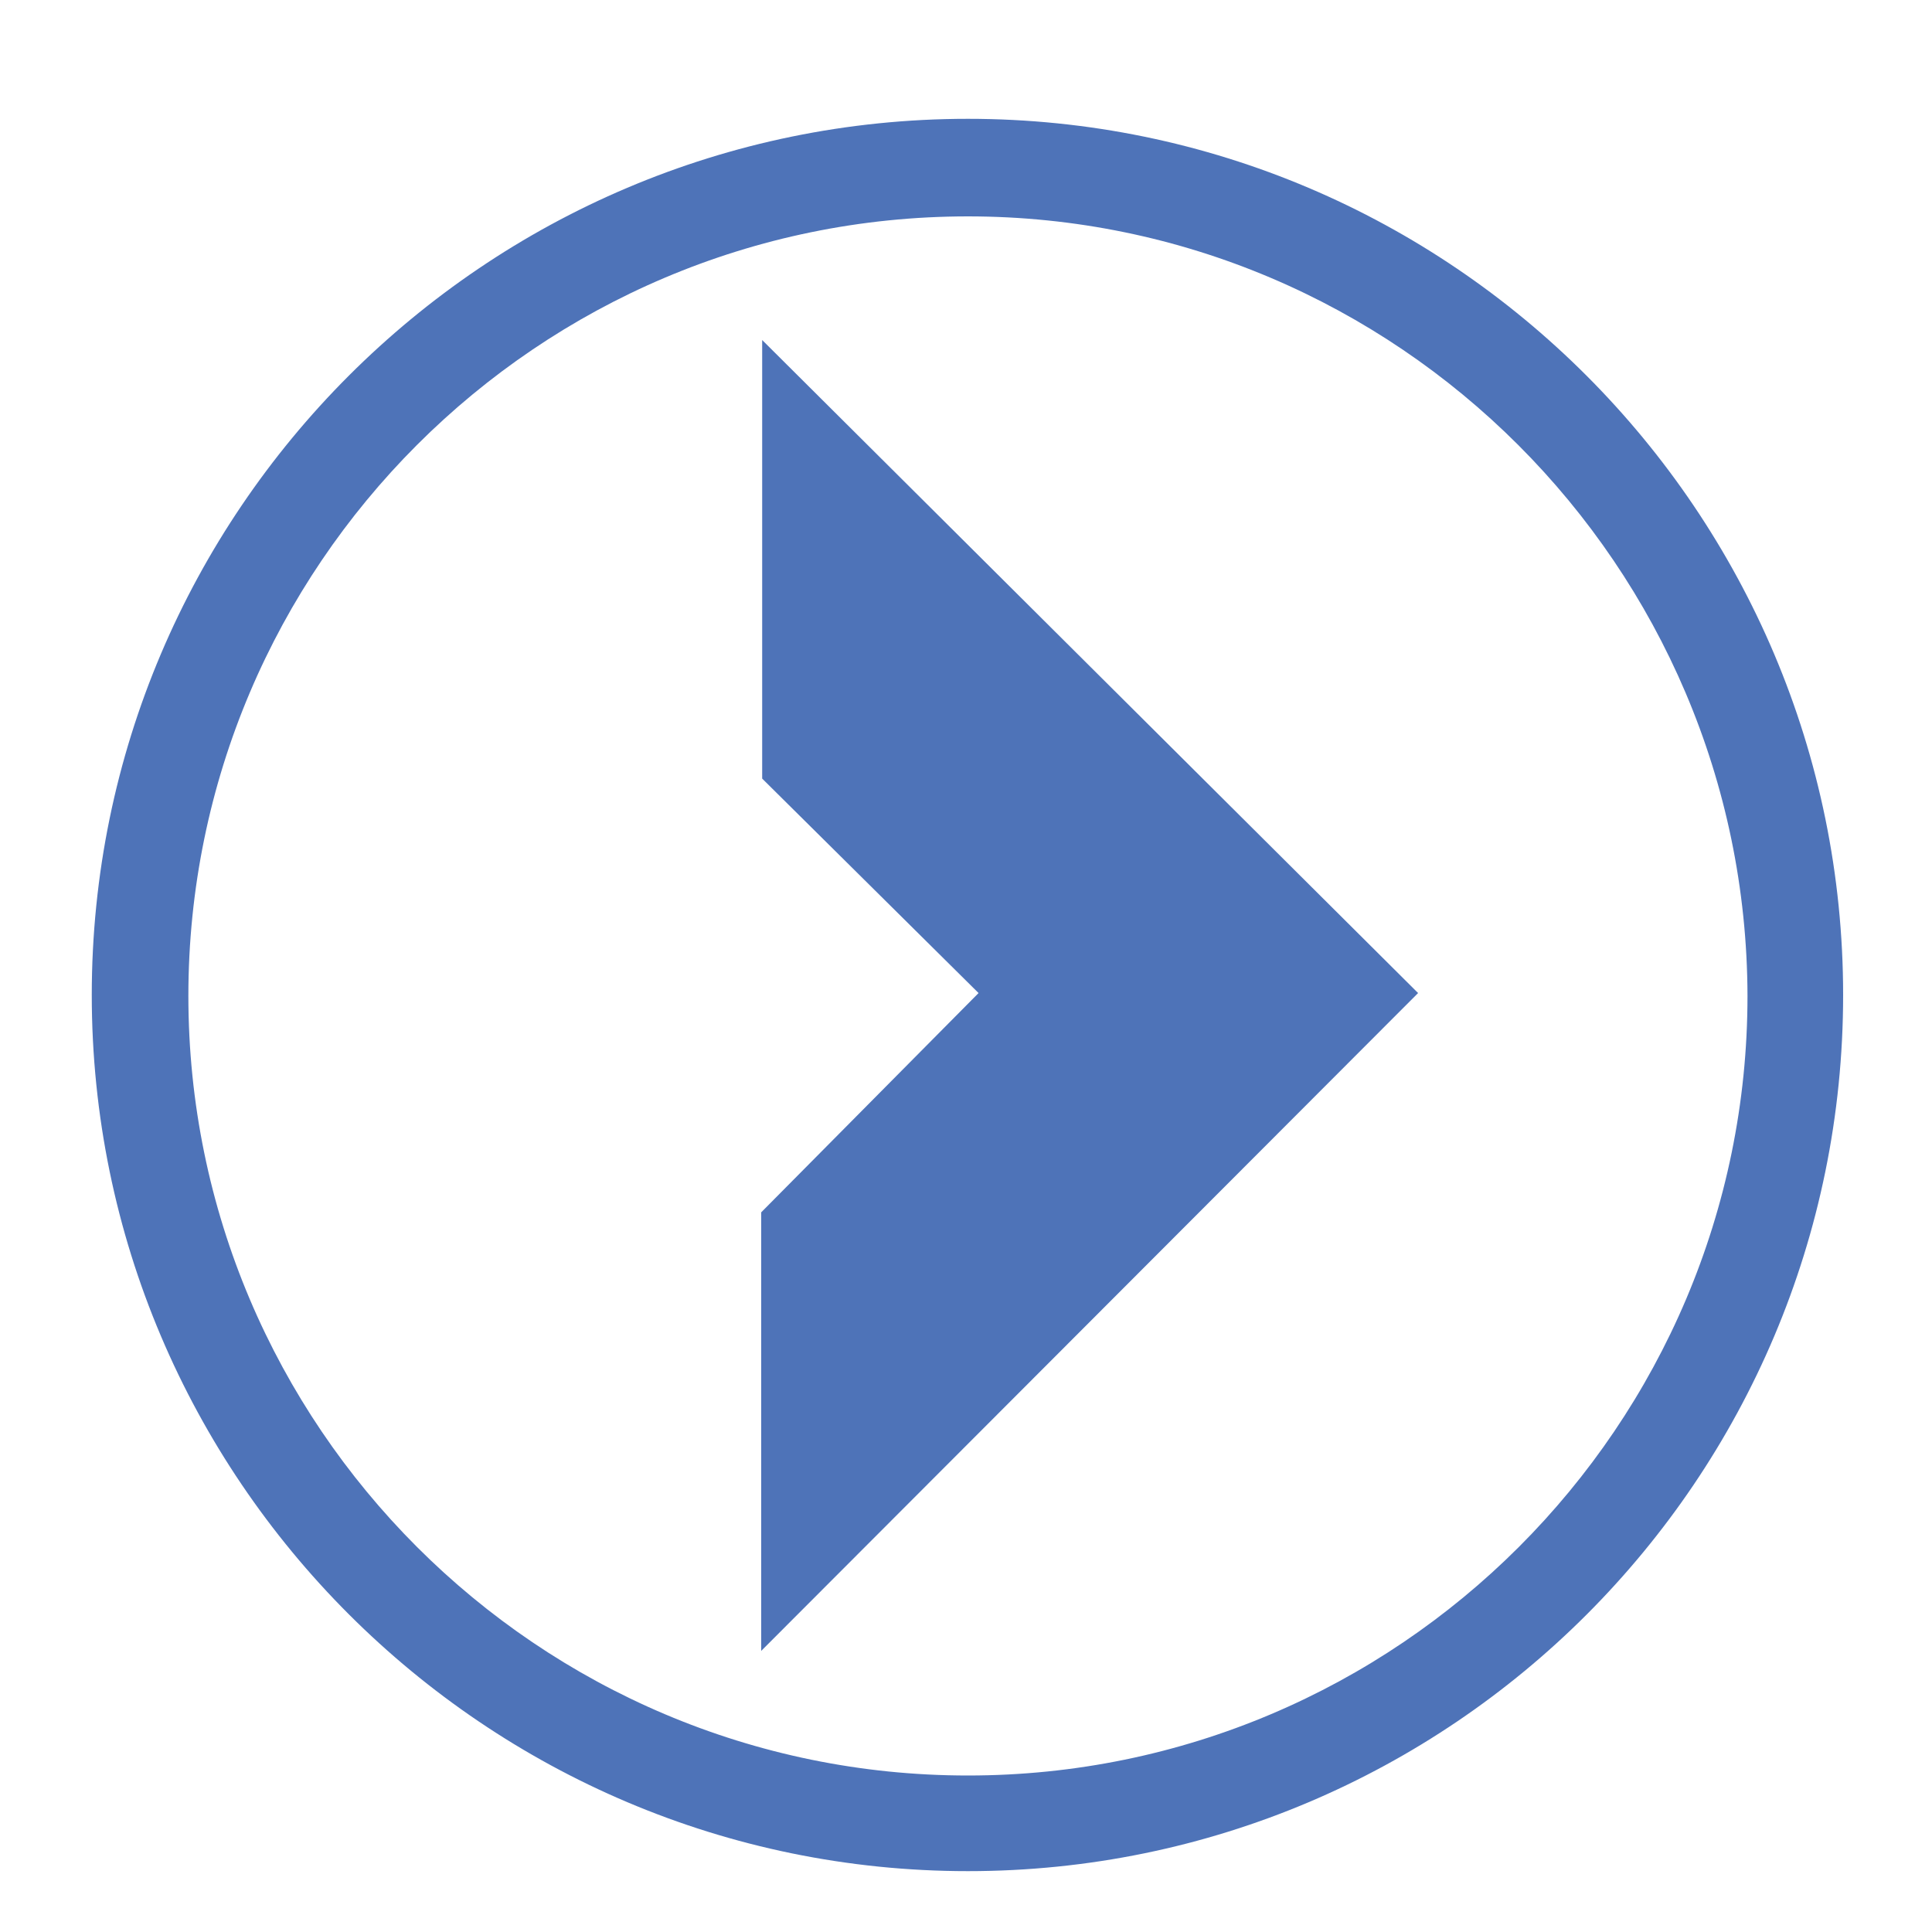 <?xml version="1.0" encoding="utf-8"?>
<!-- Generator: Adobe Illustrator 26.2.1, SVG Export Plug-In . SVG Version: 6.00 Build 0)  -->
<svg version="1.1" id="Layer_1" xmlns="http://www.w3.org/2000/svg" xmlns:xlink="http://www.w3.org/1999/xlink" x="0px" y="0px"
	 viewBox="0 0 200 200" style="enable-background:new 0 0 200 200;" xml:space="preserve">
<style type="text/css">
	.st0{fill:#4E73B8;}
</style>
<g>
	<g>
		<g>
			<g>
				<g>
					<polygon class="st0" points="146.8,102.8 78.9,35.2 78.9,80.6 101.3,102.8 78.8,125.5 78.8,170.9 146.8,102.8 146.7,102.8 
											"/>
				</g>
			</g>
		</g>
	</g>
</g>
<g>
	<path class="st0" d="M100.2,193.7c-50,0-90.7-40.7-90.7-90.7c0-50,40.7-90.7,90.7-90.7S190.8,53,190.8,103
		C190.8,153.1,150.2,193.7,100.2,193.7z M100.2,22.4c-44.5,0-80.7,36.2-80.7,80.7c0,44.5,36.2,80.7,80.7,80.7s80.7-36.2,80.7-80.7
		C180.8,58.6,144.6,22.4,100.2,22.4z"/>
</g>
</svg>
